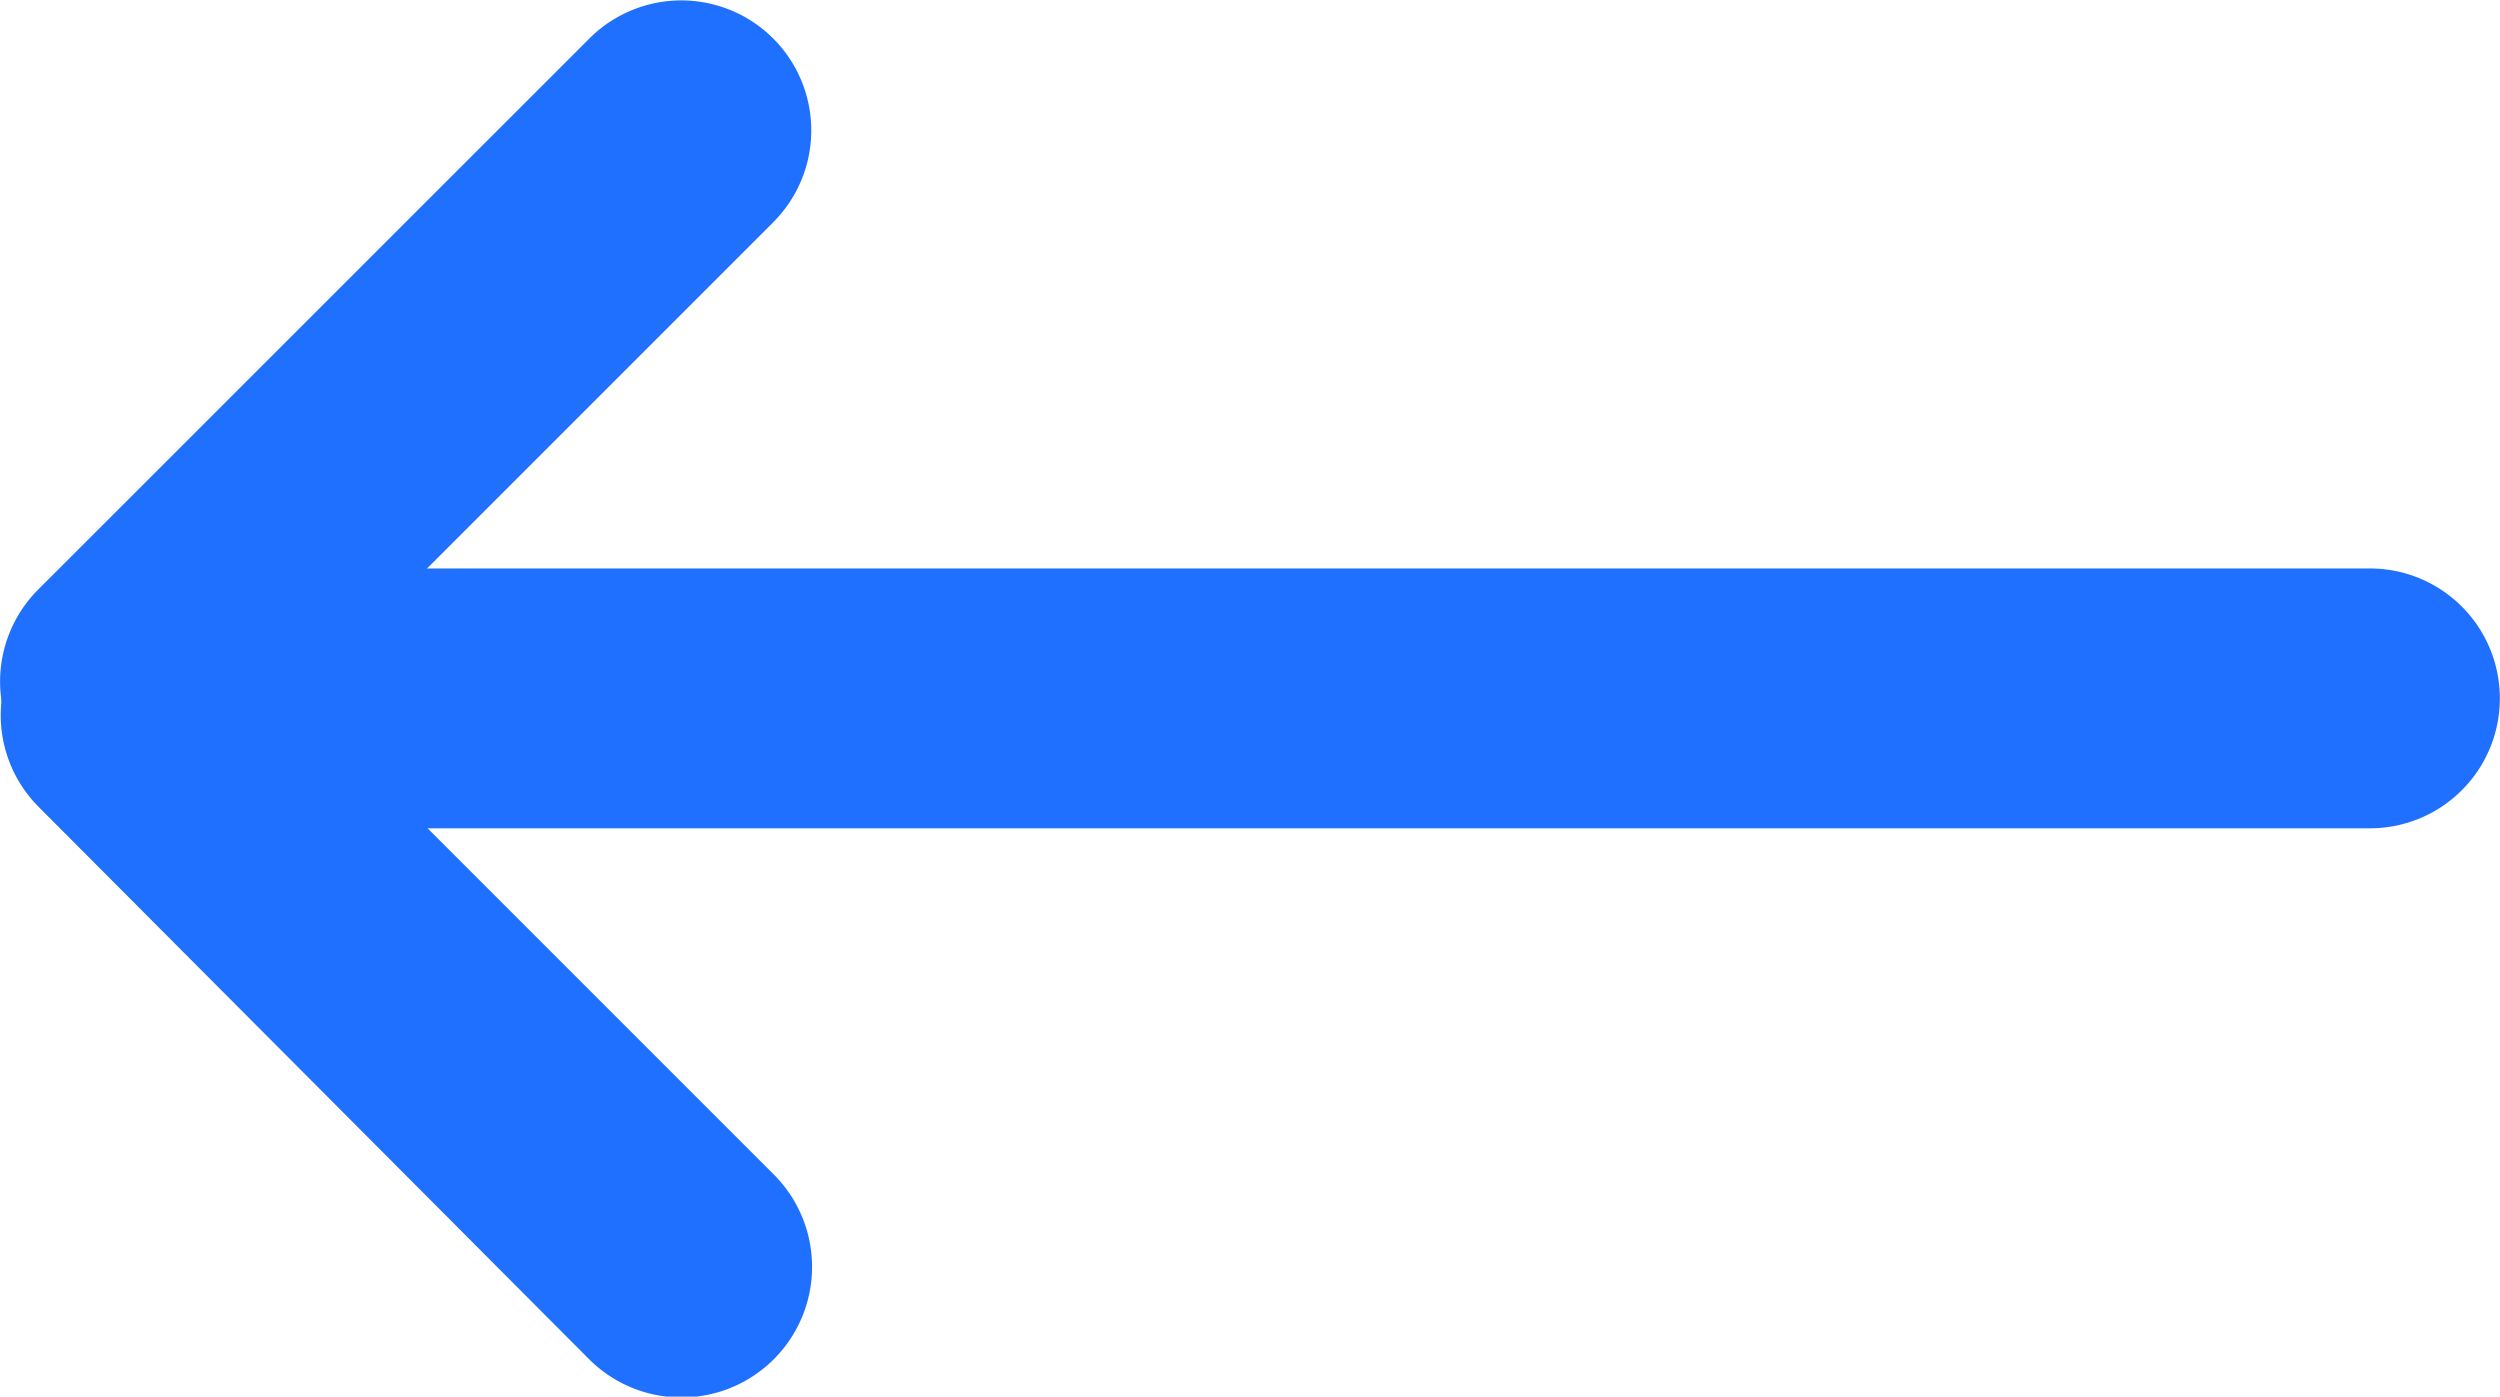 <svg id="homepage-icon" xmlns="http://www.w3.org/2000/svg" width="16.241" height="9.073" viewBox="0 0 16.241 9.073">
  <path id="路径_1140" data-name="路径 1140" d="M31.844,463.688H45.349a.844.844,0,0,0,0-1.688H31.844a.844.844,0,0,0,0,1.688Z" transform="translate(-29.953 -458.307)" fill="#1f70ff"/>
  <path id="路径_1141" data-name="路径 1141" d="M682.317,248.3l3.581-3.581a.844.844,0,1,0-1.194-1.194l-3.582,3.581a.845.845,0,0,0,1.2,1.194Z" transform="translate(-680.875 -243.275)" fill="#1f70ff"/>
  <path id="路径_1142" data-name="路径 1142" d="M685.9,472.5l-3.581-3.581a.844.844,0,1,0-1.194,1.194L684.7,473.7A.844.844,0,0,0,685.9,472.5Z" transform="translate(-680.873 -464.87)" fill="#1f70ff"/>
</svg>
